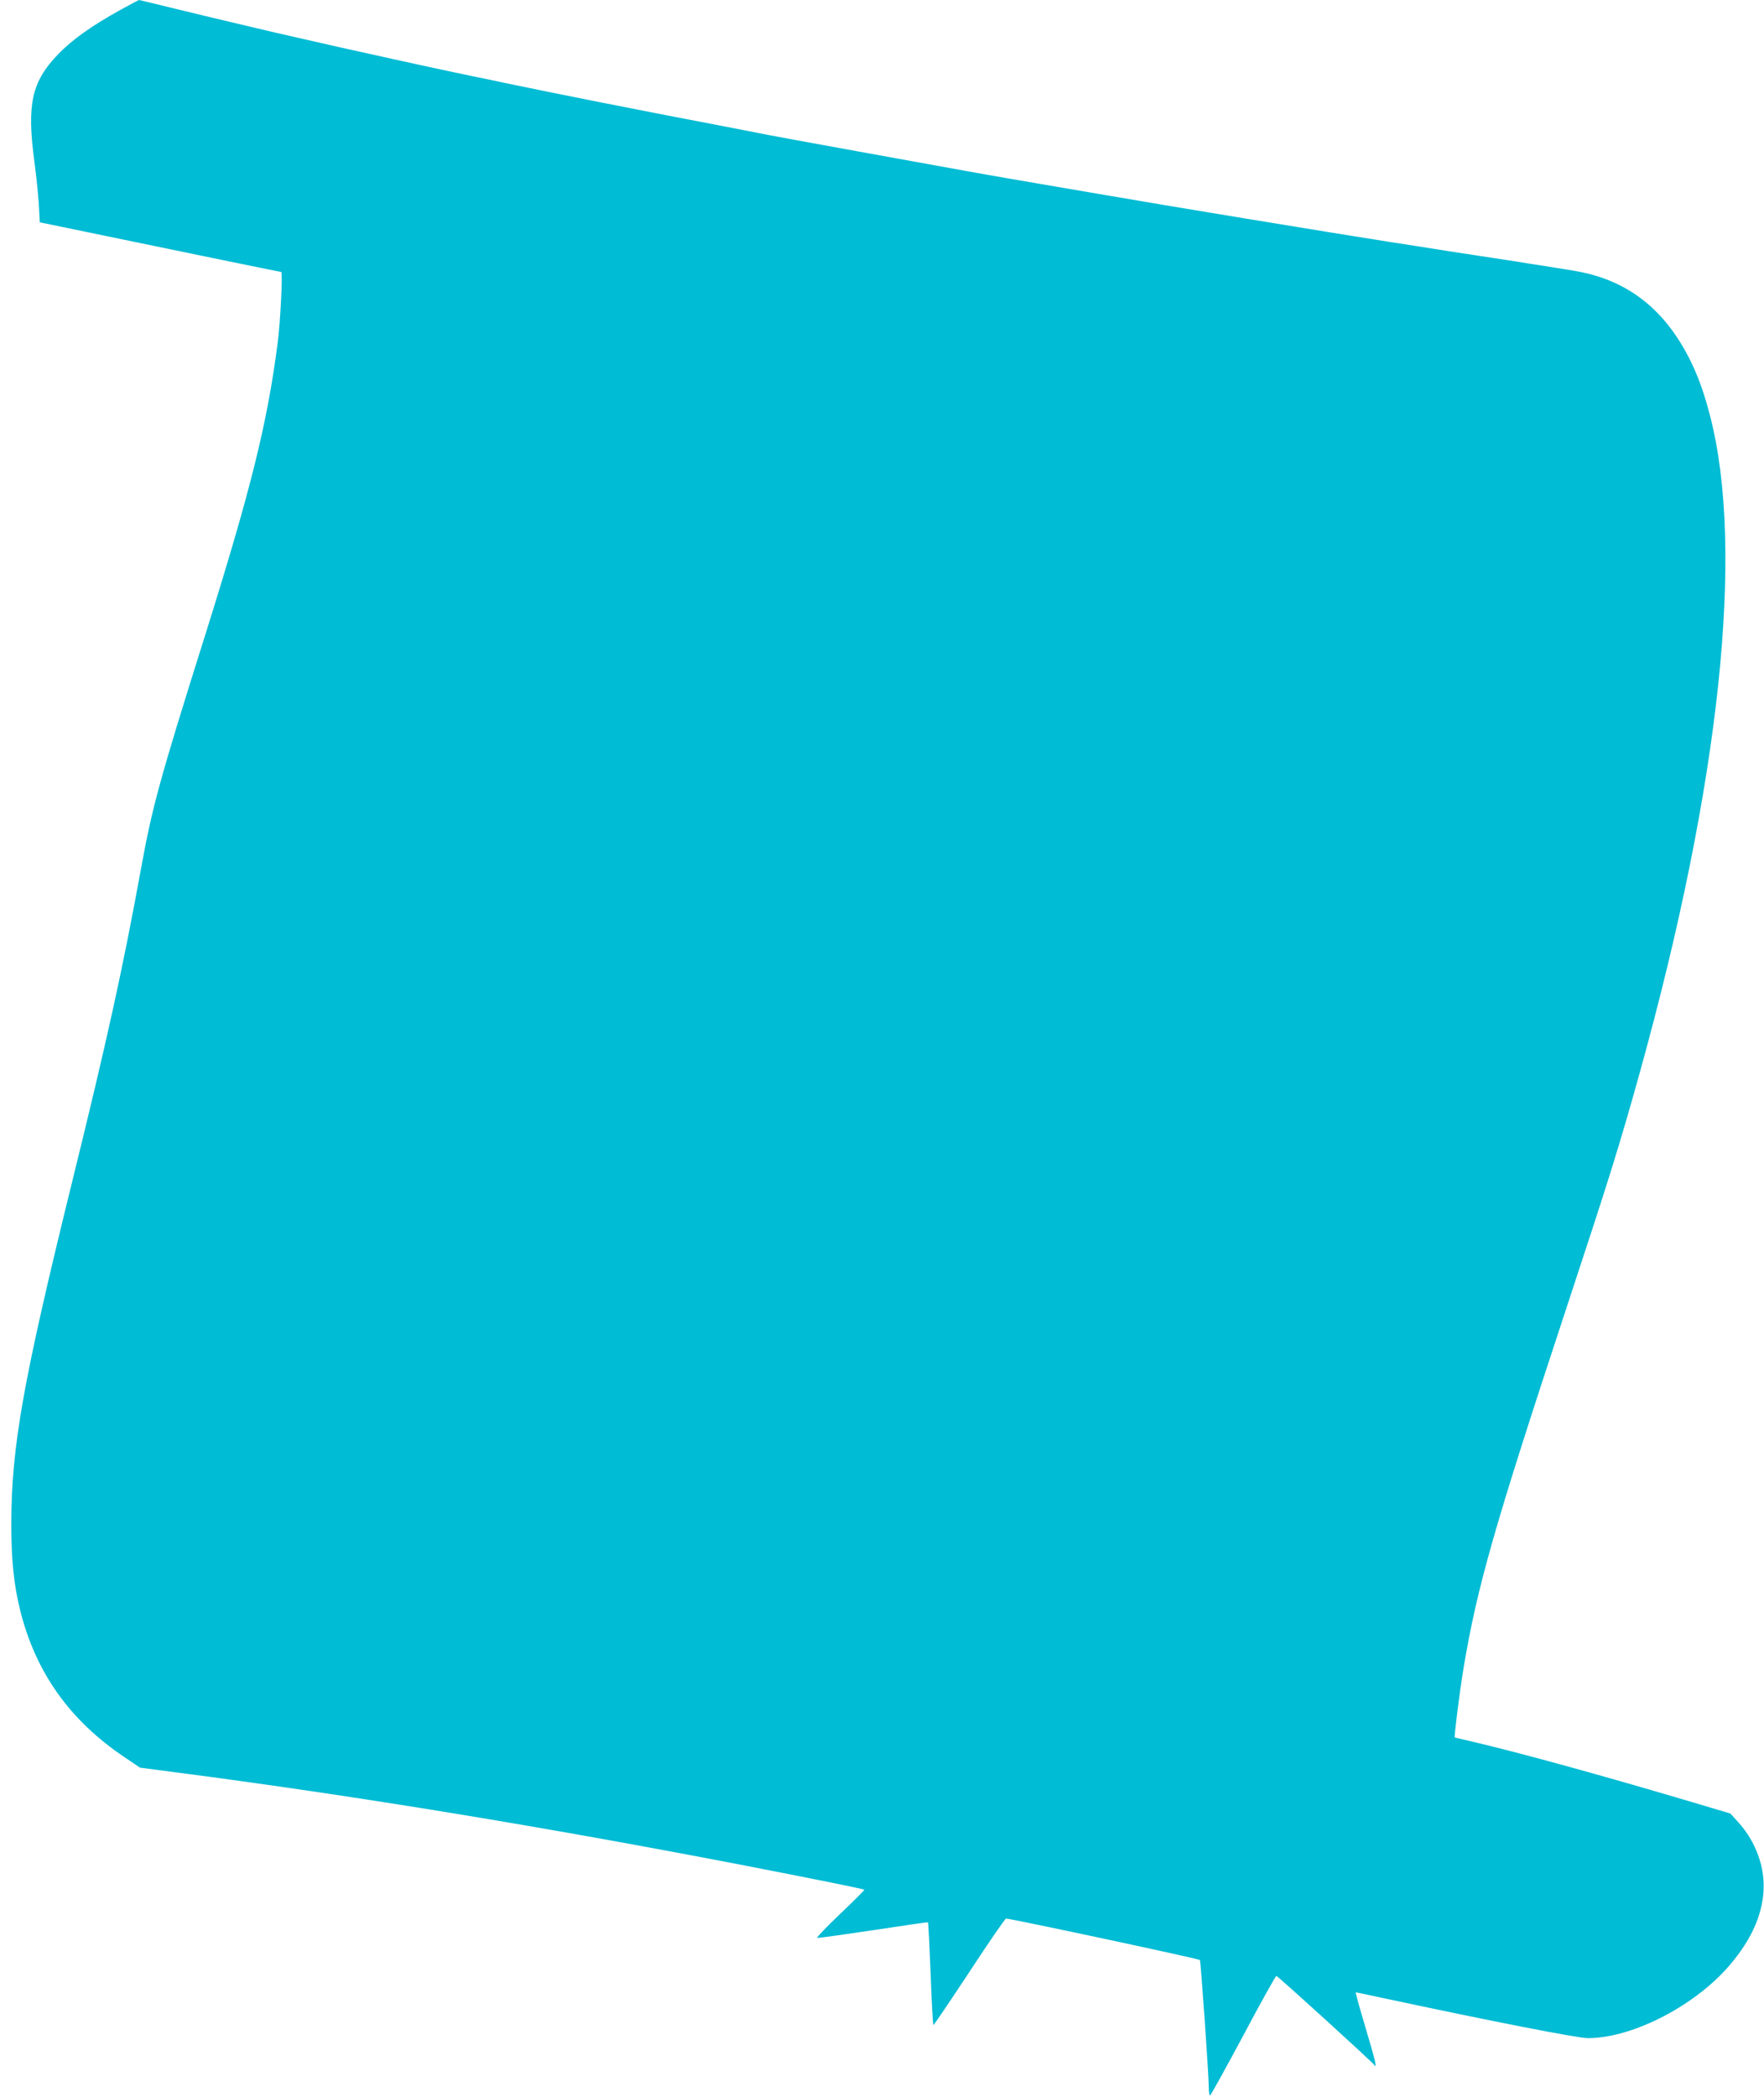 <?xml version="1.0" standalone="no"?>
<!DOCTYPE svg PUBLIC "-//W3C//DTD SVG 20010904//EN"
 "http://www.w3.org/TR/2001/REC-SVG-20010904/DTD/svg10.dtd">
<svg version="1.0" xmlns="http://www.w3.org/2000/svg"
 width="1077pt" height="1280pt" viewBox="0 0 1077 1280"
 preserveAspectRatio="xMidYMid meet">
<g transform="translate(0,1280) scale(0.1,-0.1)"
fill="#00bcd4" stroke="none">
<path d="M736 12740 c-173 -95 -297 -183 -383 -273 -160 -167 -190 -304 -143
-653 11 -82 23 -199 27 -260 l6 -111 131 -27 c72 -15 194 -40 271 -56 322 -67
1066 -220 1072 -220 10 0 -5 -307 -22 -435 -64 -495 -165 -898 -445 -1790
-276 -876 -321 -1042 -390 -1422 -108 -593 -203 -1028 -420 -1908 -300 -1219
-370 -1612 -371 -2085 0 -227 16 -377 56 -536 95 -375 303 -666 635 -889 l95
-64 275 -36 c1072 -141 2179 -323 3385 -555 458 -89 757 -149 762 -154 2 -2
-64 -68 -147 -147 -83 -79 -146 -145 -141 -147 5 -2 159 20 342 47 183 28 334
50 335 48 2 -2 9 -143 16 -315 6 -172 14 -312 17 -312 3 0 102 146 220 325
117 179 218 325 223 325 30 0 1176 -245 1184 -253 5 -5 54 -702 54 -774 0 -29
3 -53 8 -53 4 1 95 165 202 365 107 201 198 365 203 365 8 0 584 -524 599
-545 17 -23 4 31 -56 233 -35 116 -61 212 -59 212 3 0 77 -16 166 -35 683
-146 1190 -245 1253 -245 278 1 671 207 879 463 119 144 182 286 192 432 10
148 -47 305 -154 423 l-48 53 -235 70 c-553 164 -1051 301 -1345 370 -55 12
-101 24 -103 24 -5 4 30 282 54 426 83 496 189 866 624 2184 268 812 328 1004
454 1457 487 1756 639 3180 427 3999 -38 146 -73 243 -126 349 -149 295 -365
468 -660 529 -46 9 -78 14 -247 41 -35 5 -106 16 -158 25 -52 8 -156 24 -230
35 -121 18 -188 29 -385 60 -33 5 -103 16 -155 24 -344 54 -1391 226 -1735
286 -93 16 -264 45 -380 65 -329 56 -402 69 -1045 186 -333 60 -648 118 -700
129 -52 10 -142 28 -200 39 -434 82 -1063 207 -1320 261 -80 17 -179 38 -220
46 -91 18 -491 105 -650 141 -63 14 -131 29 -150 33 -72 16 -318 72 -400 91
-47 11 -121 29 -165 39 -153 36 -291 69 -476 114 -102 25 -188 46 -190 46 -2
0 -53 -27 -113 -60z"/>
</g>
</svg>
